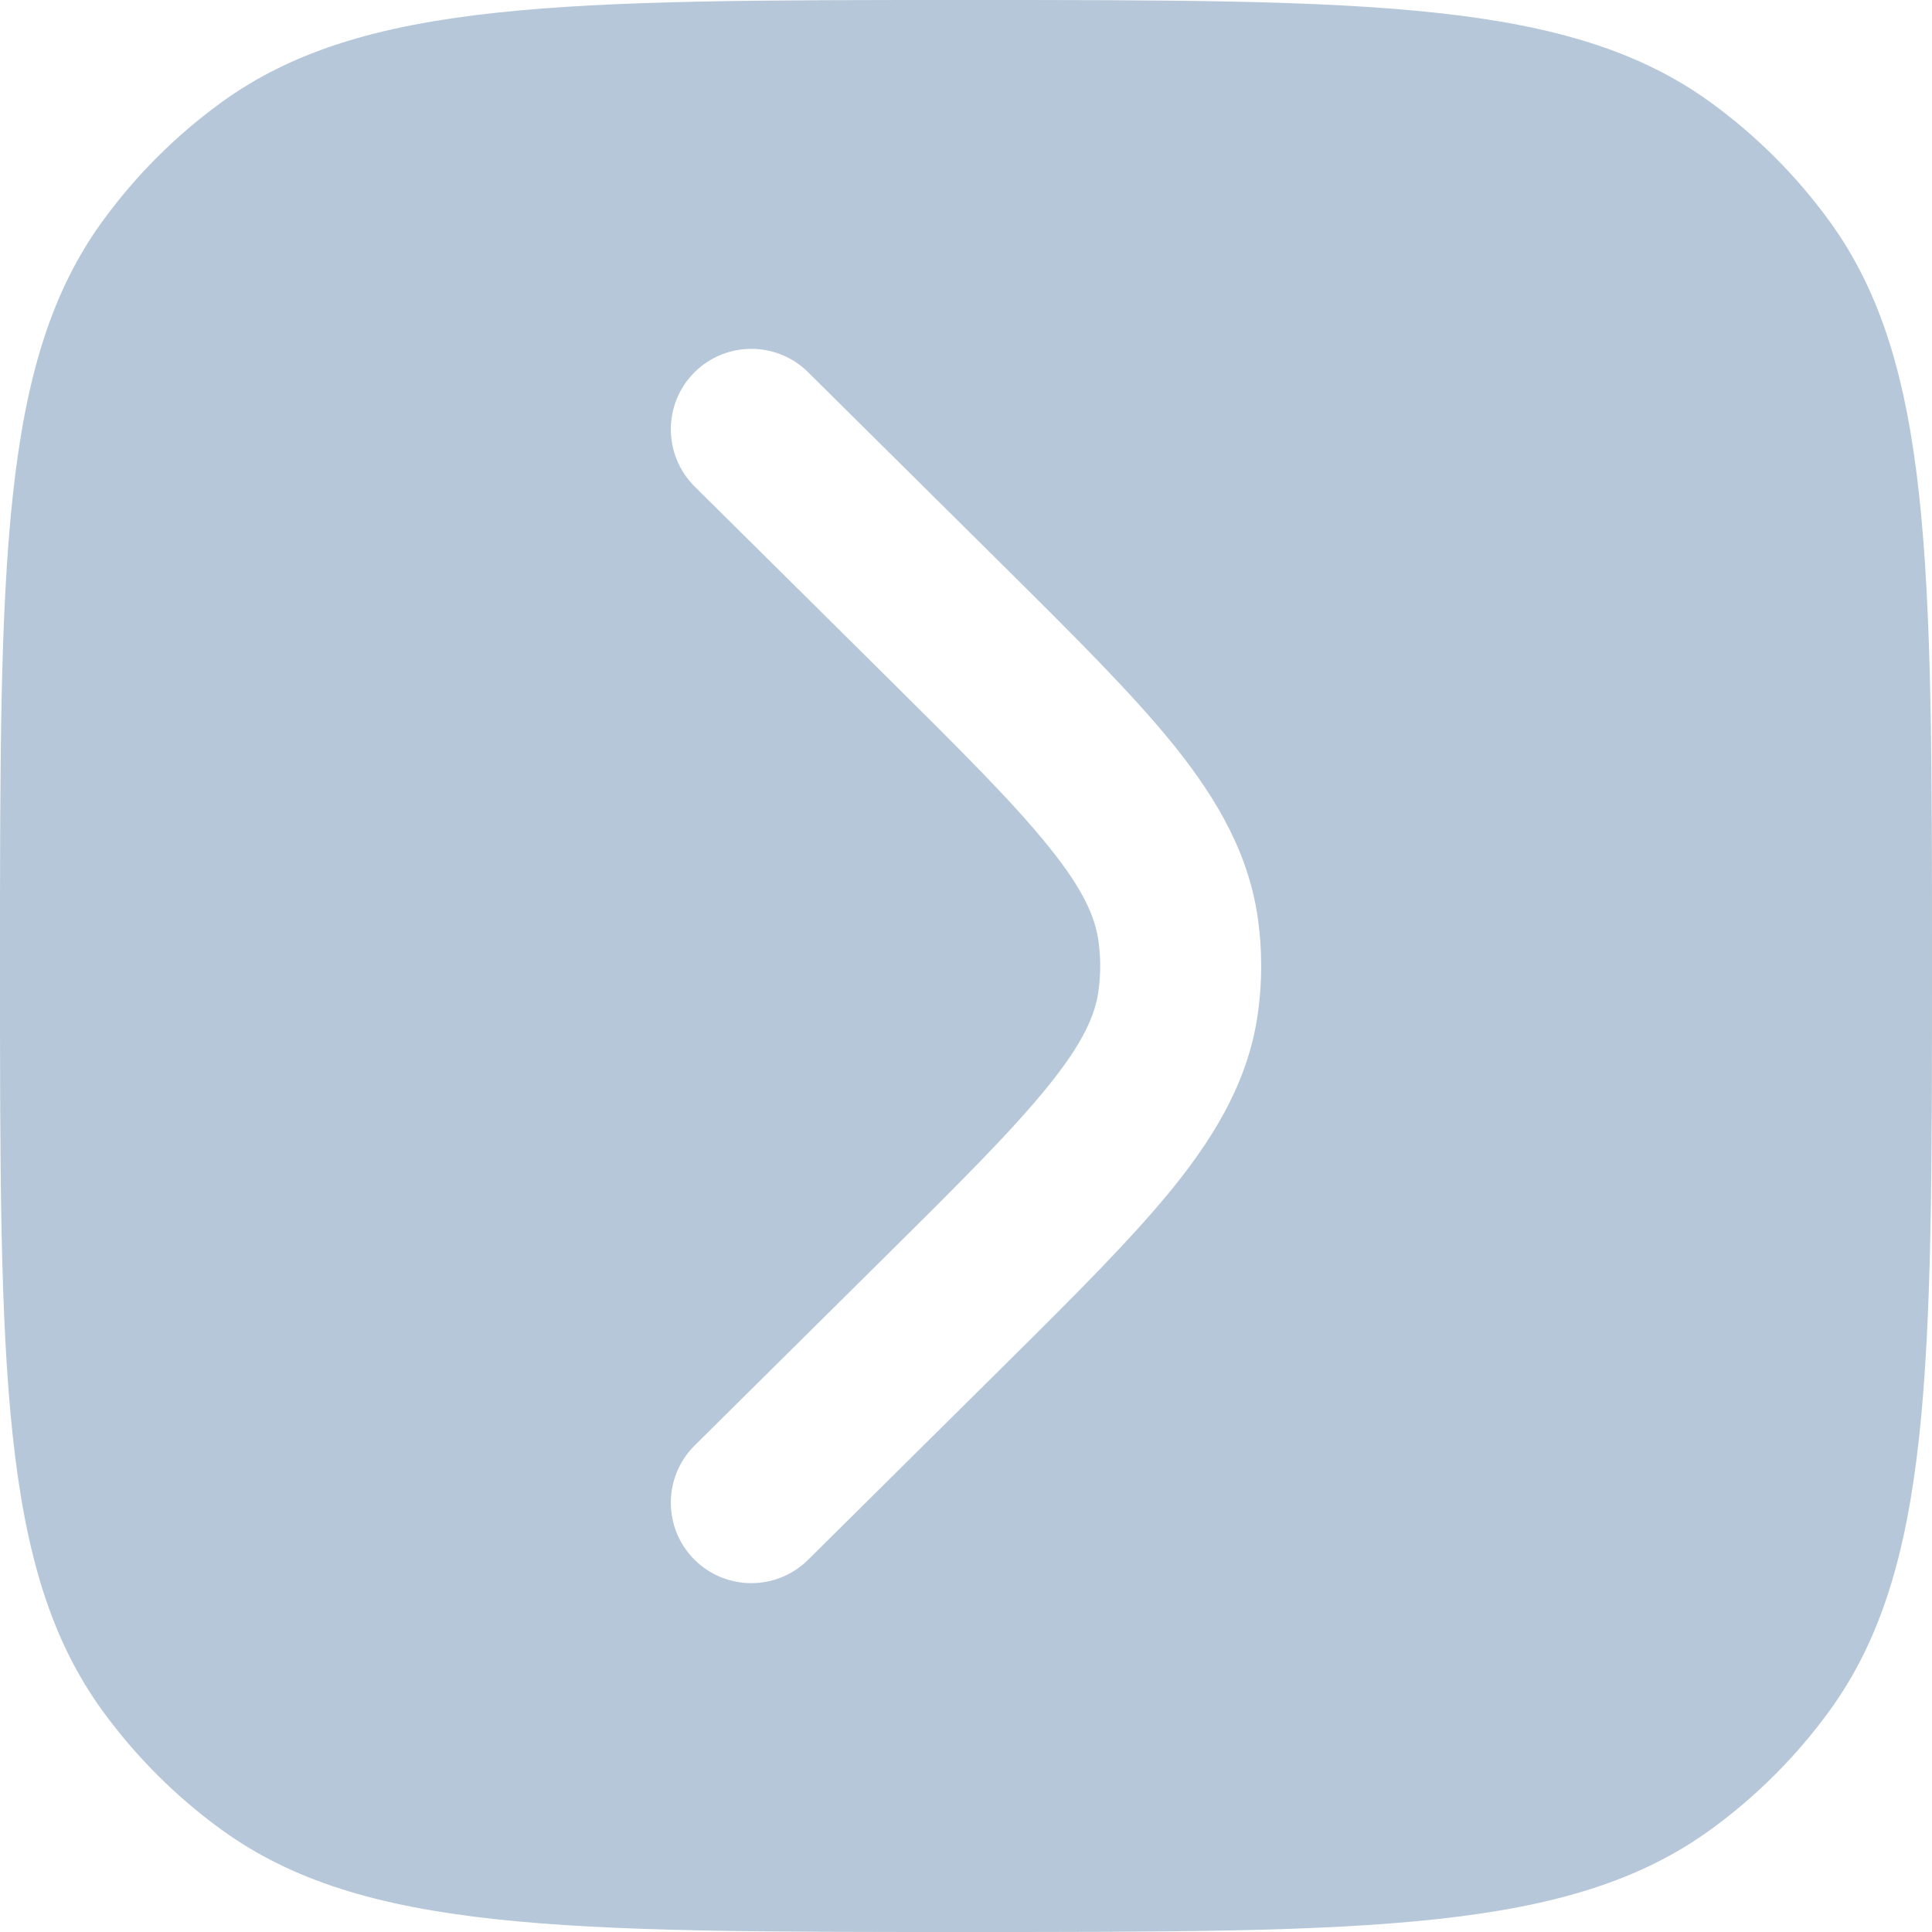 <svg width="18" height="18" viewBox="0 0 18 18" fill="none" xmlns="http://www.w3.org/2000/svg">
<g id="Right Square 2">
<path id="Vector" fill-rule="evenodd" clip-rule="evenodd" d="M2.061 17.045C3.375 18 5.25 18 9 18C12.75 18 14.625 18 15.939 17.045C16.363 16.737 16.737 16.363 17.045 15.939C18 14.625 18 12.75 18 9C18 5.25 18 3.375 17.045 2.061C16.737 1.637 16.363 1.263 15.939 0.955C14.625 6.39262e-07 12.75 5.57309e-07 9 3.93403e-07C5.25 2.29497e-07 3.375 1.47543e-07 2.061 0.955C1.637 1.263 1.263 1.637 0.955 2.061C6.39262e-07 3.375 5.57309e-07 5.25 3.93403e-07 9C2.29497e-07 12.75 1.47543e-07 14.625 0.955 15.939C1.263 16.363 1.637 16.737 2.061 17.045ZM7.528 3.467C7.234 3.176 6.759 3.178 6.467 3.472C6.176 3.766 6.178 4.241 6.472 4.533L8.235 6.28C8.95 6.989 9.441 7.477 9.773 7.891C10.096 8.292 10.207 8.55 10.236 8.781C10.255 8.927 10.255 9.073 10.236 9.219C10.207 9.45 10.096 9.708 9.773 10.109C9.441 10.523 8.951 11.011 8.235 11.72L6.472 13.467C6.178 13.759 6.176 14.234 6.467 14.528C6.759 14.822 7.234 14.824 7.528 14.533L9.323 12.754C9.999 12.084 10.551 11.536 10.943 11.049C11.35 10.541 11.645 10.026 11.724 9.408C11.759 9.137 11.759 8.863 11.724 8.592C11.645 7.974 11.35 7.459 10.943 6.951C10.551 6.464 9.999 5.916 9.323 5.246L7.528 3.467Z" fill="#B5C7D8"/>
</g>
</svg>
